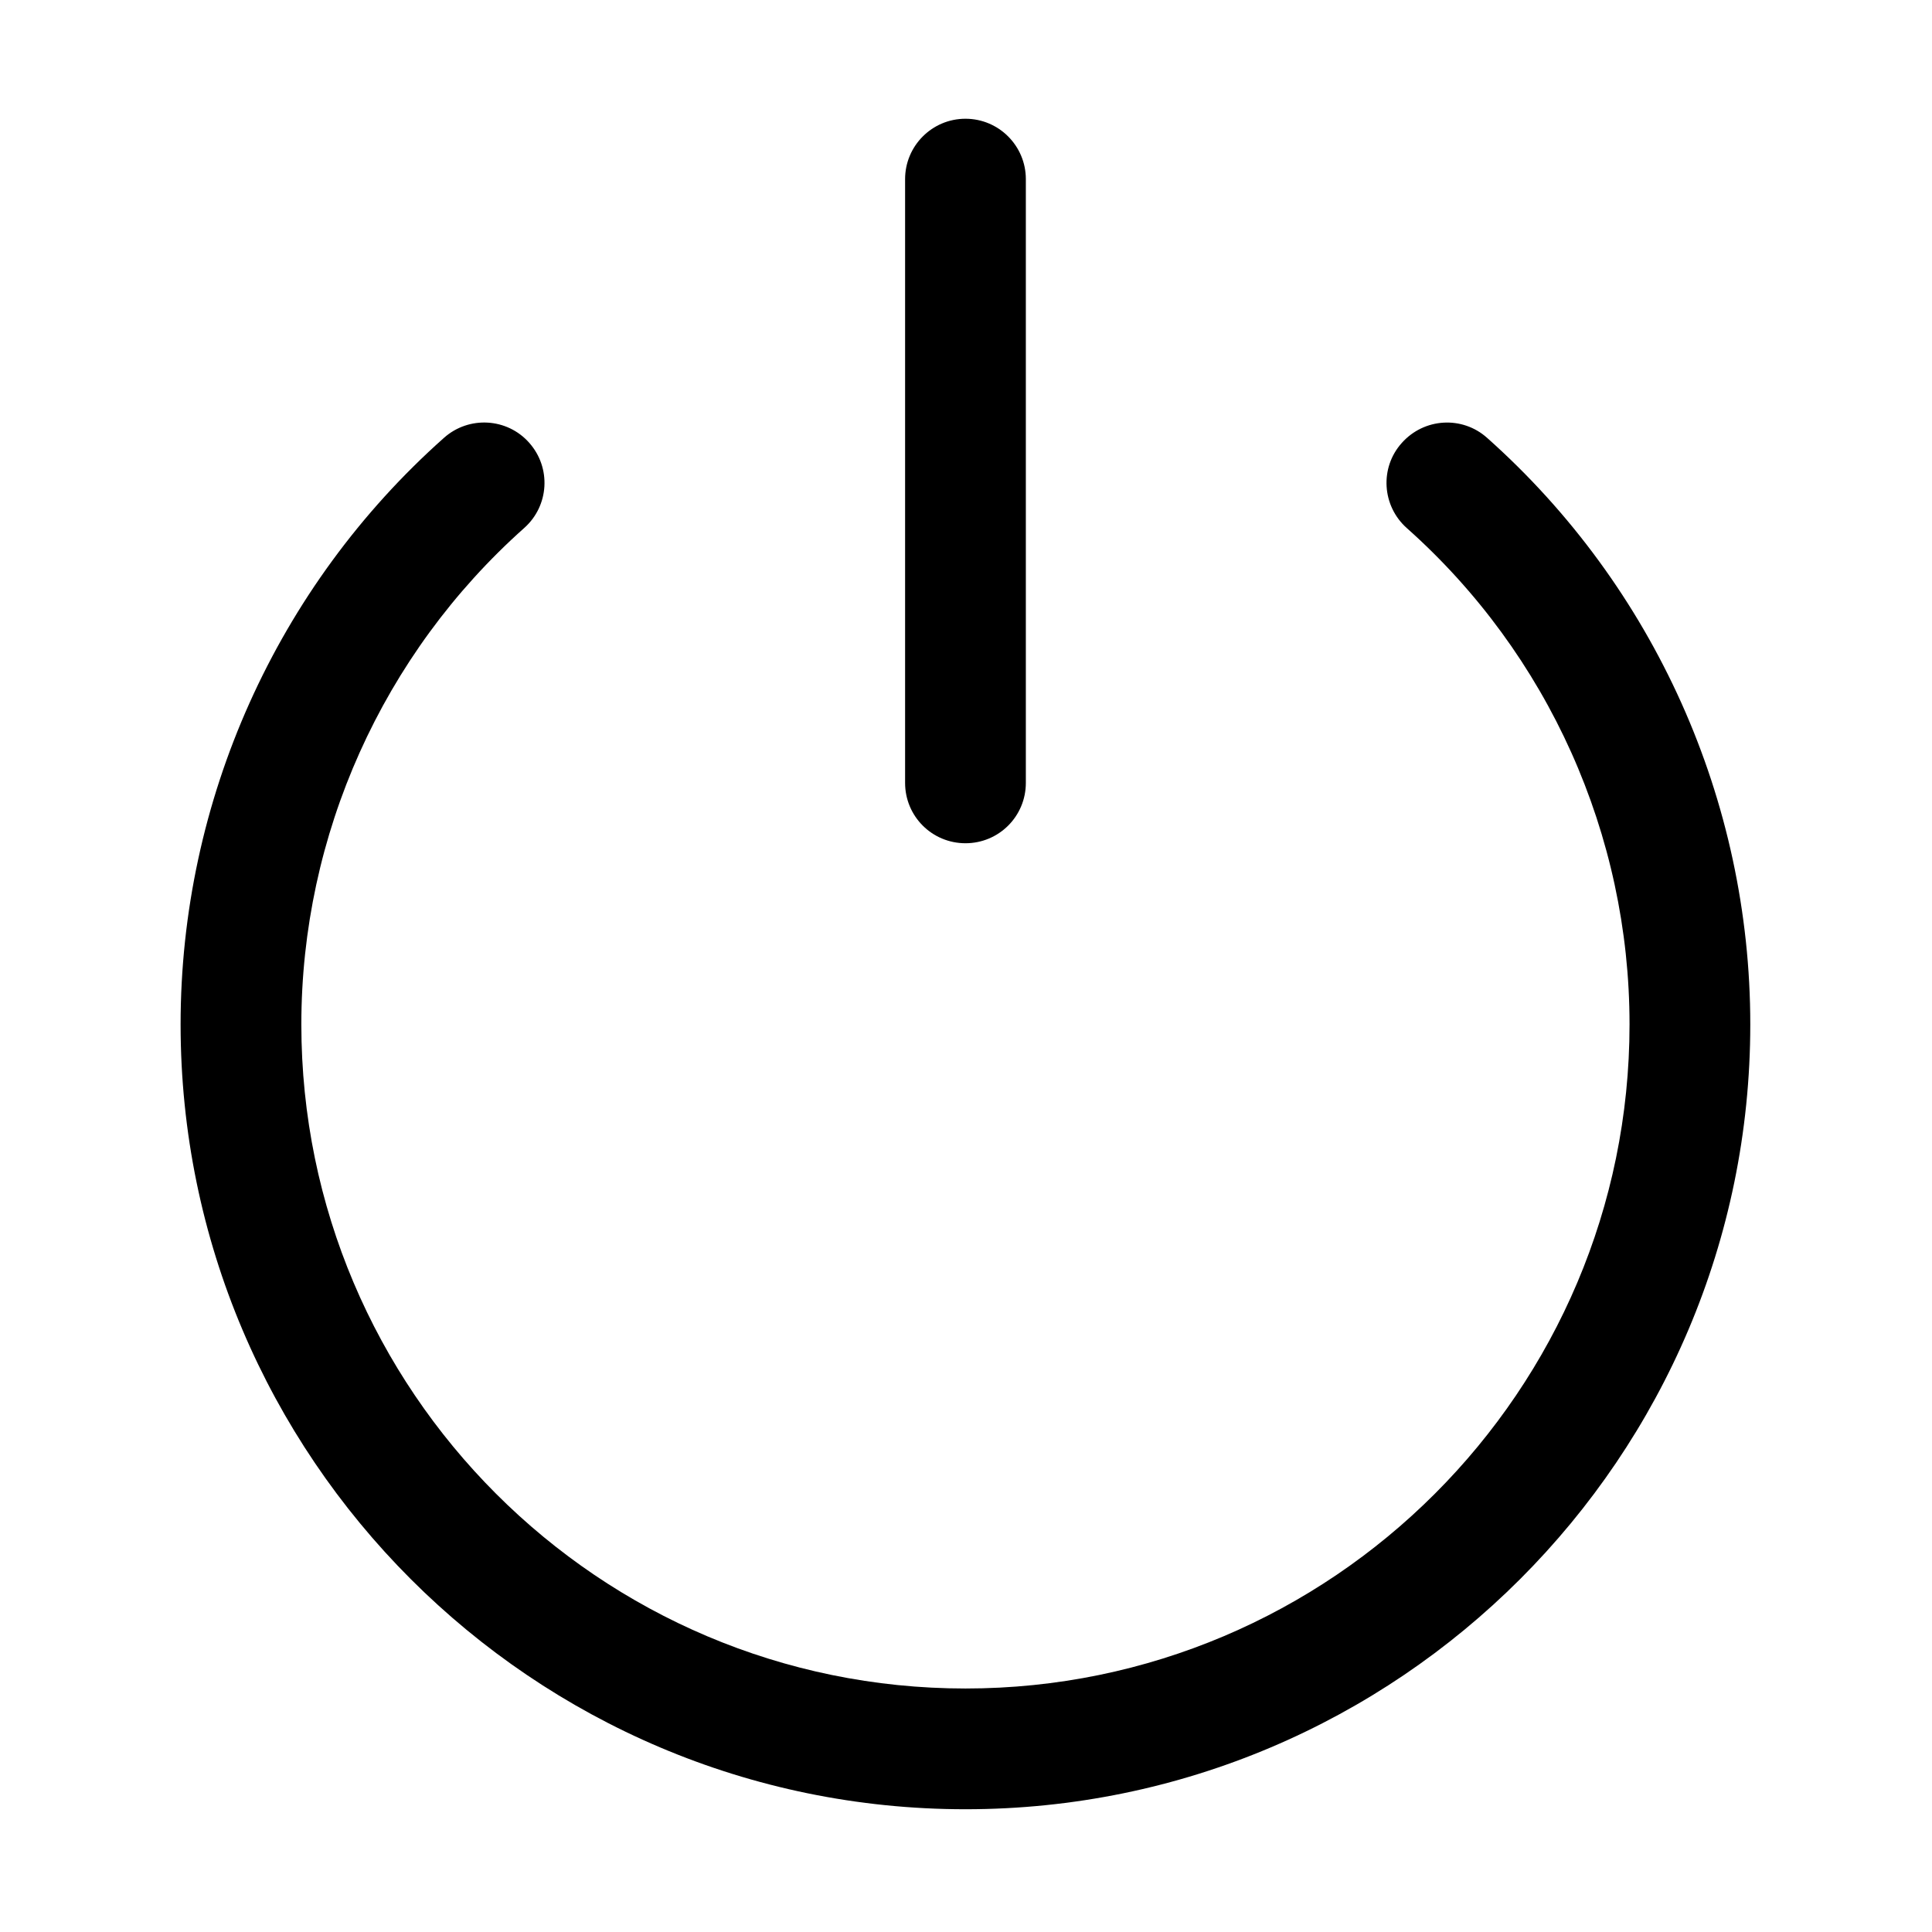 <?xml version="1.0" encoding="utf-8"?>
<!-- Generator: Adobe Illustrator 16.0.0, SVG Export Plug-In . SVG Version: 6.00 Build 0)  -->
<!DOCTYPE svg PUBLIC "-//W3C//DTD SVG 1.1//EN" "http://www.w3.org/Graphics/SVG/1.1/DTD/svg11.dtd">
<svg version="1.1" id="Layer_1" xmlns="http://www.w3.org/2000/svg" xmlns:xlink="http://www.w3.org/1999/xlink" x="0px" y="0px"
	 width="512px" height="512px" viewBox="0 0 512 512" enable-background="new 0 0 512 512" xml:space="preserve">
<path d="M463.844,271.469c0,114.688-93.313,208-207.984,208c-114.688,0-208-93.313-208-208c0-59.313,25.438-116,69.797-155.438
	c6.594-5.875,16.734-5.313,22.594,1.313c5.875,6.625,5.281,16.688-1.313,22.563c-37.547,33.438-59.078,81.375-59.078,131.563
	c0,97.063,78.953,176,176,176s175.984-78.938,175.984-176c0-50.188-21.5-98.125-59-131.5c-6.625-5.875-7.25-16-1.375-22.563
	c5.938-6.688,16.063-7.25,22.625-1.375C438.406,155.469,463.844,212.156,463.844,271.469z M255.859,223.469c8.844,0,16-7.125,16-16
	v-160c0-8.813-7.156-16-16-16s-16,7.188-16,16v160C239.859,216.344,247.016,223.469,255.859,223.469z"/>
</svg>
